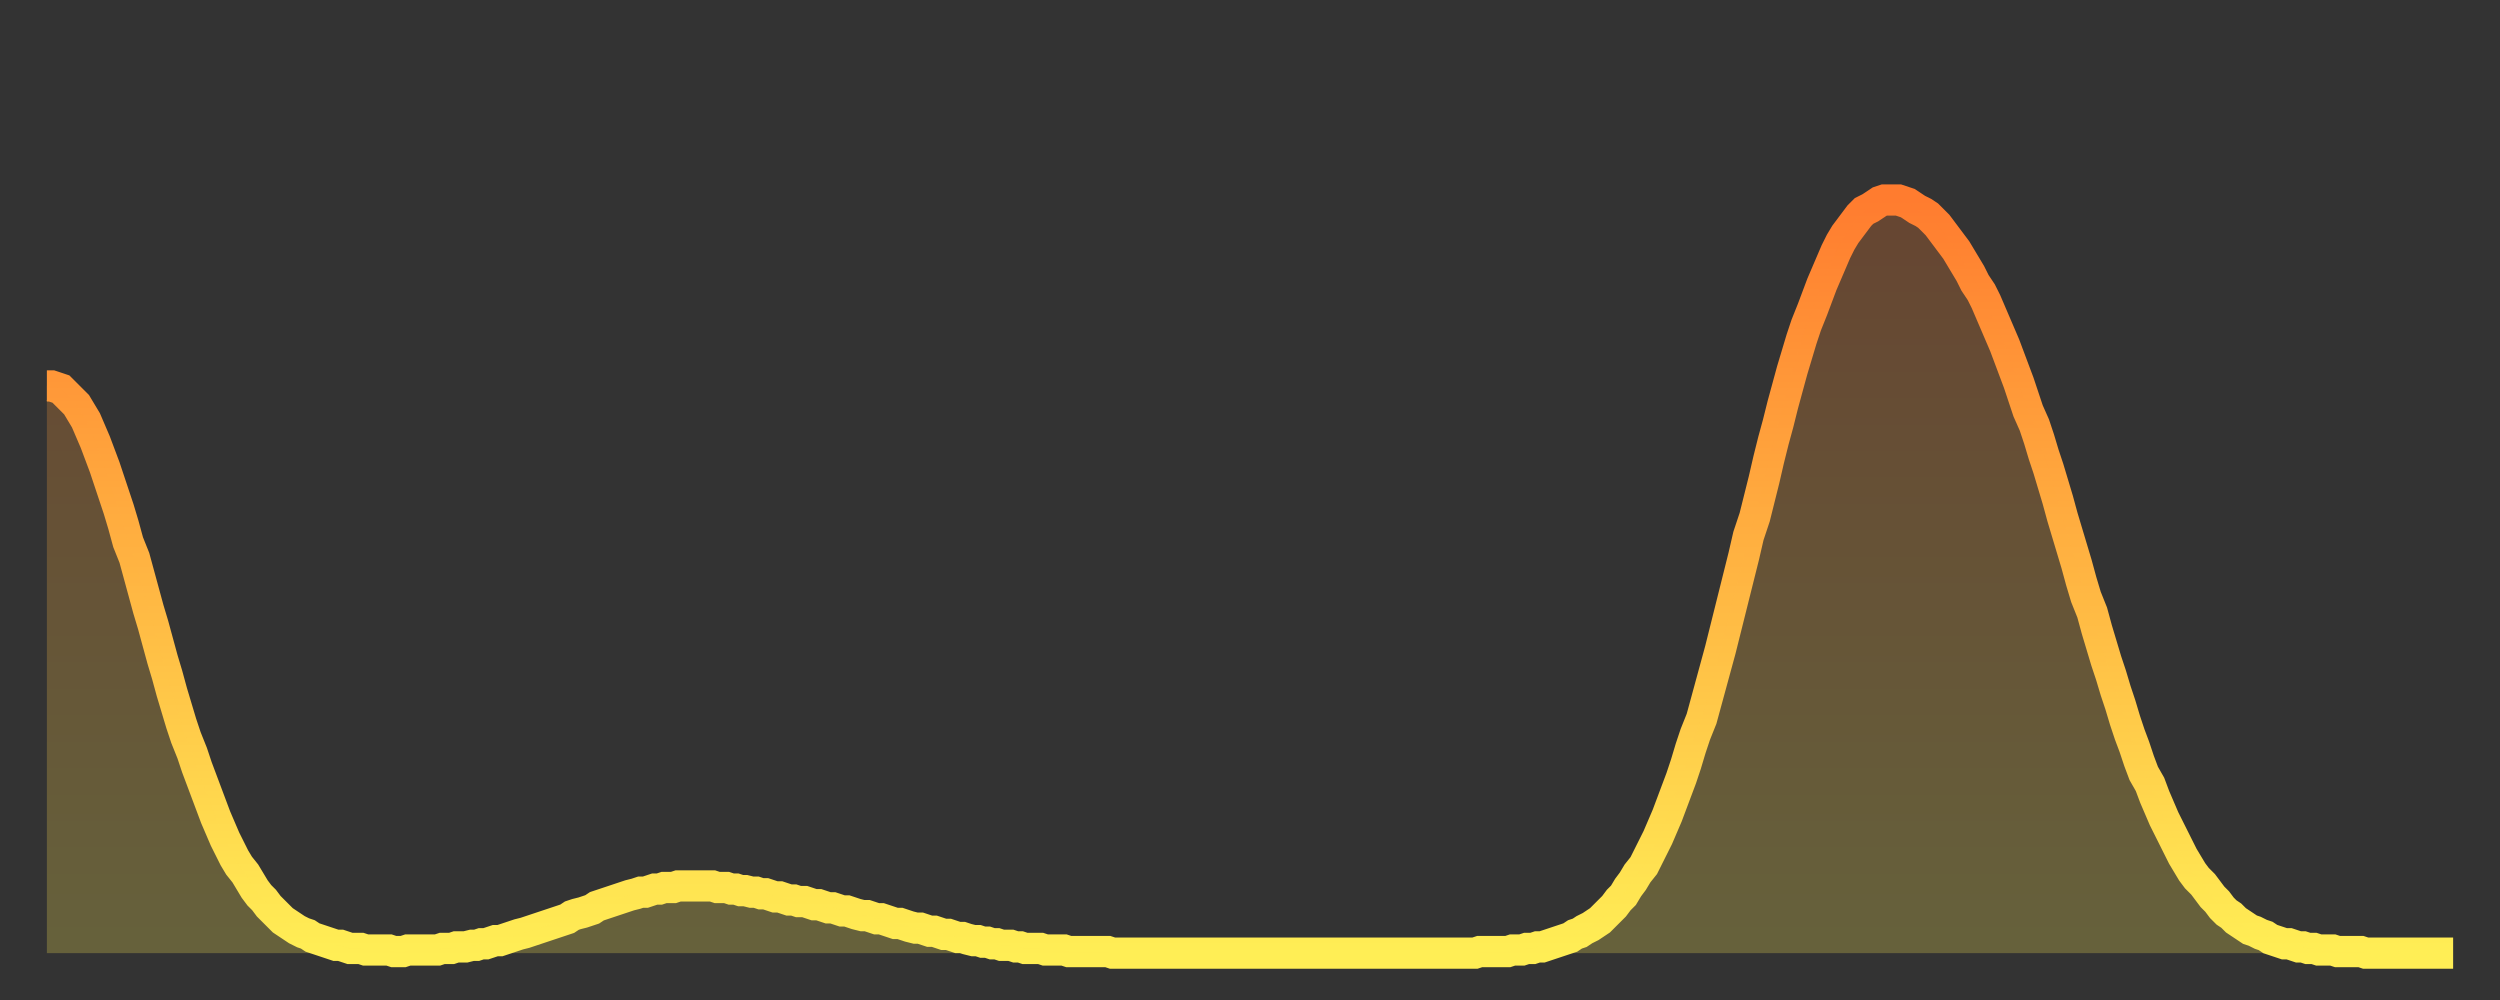 <?xml version="1.0" encoding="utf-8" ?>
<svg baseProfile="full" height="64" version="1.1" width="160" xmlns="http://www.w3.org/2000/svg" xmlns:ev="http://www.w3.org/2001/xml-events" xmlns:xlink="http://www.w3.org/1999/xlink"><rect width="100%" height="100%" fill="#333333" stroke="none"/><defs><linearGradient id="id119880" x1="0" x2="0" y1="0" y2="1"><stop offset="0%" stop-color="#ff7c2f" /><stop offset="50%" stop-color="#ffb542" /><stop offset="100%" stop-color="#ffee55" /></linearGradient></defs><g transform="translate(3,3)"><g><path d="M 0.0 21.7 0.3 21.7 0.6 21.8 0.9 21.9 1.2 22.2 1.5 22.5 1.9 22.9 2.2 23.4 2.5 23.9 2.8 24.6 3.1 25.3 3.4 26.1 3.7 26.9 4.0 27.8 4.3 28.7 4.6 29.6 4.9 30.6 5.2 31.7 5.6 32.7 5.9 33.8 6.2 34.9 6.5 36.0 6.8 37.0 7.1 38.1 7.4 39.2 7.7 40.2 8.0 41.3 8.3 42.3 8.6 43.3 8.9 44.2 9.3 45.2 9.6 46.1 9.9 46.9 10.2 47.7 10.5 48.5 10.8 49.3 11.1 50.0 11.4 50.7 11.7 51.3 12.0 51.9 12.3 52.4 12.7 52.9 13.0 53.4 13.3 53.9 13.6 54.3 13.9 54.6 14.2 55.0 14.5 55.3 14.8 55.6 15.1 55.9 15.4 56.1 15.7 56.3 16.0 56.5 16.4 56.7 16.7 56.8 17.0 57.0 17.3 57.1 17.6 57.2 17.9 57.3 18.2 57.4 18.5 57.5 18.8 57.5 19.1 57.6 19.4 57.7 19.8 57.7 20.1 57.7 20.4 57.8 20.7 57.8 21.0 57.8 21.3 57.8 21.6 57.8 21.9 57.8 22.2 57.9 22.5 57.9 22.8 57.9 23.1 57.8 23.5 57.8 23.8 57.8 24.1 57.8 24.4 57.8 24.7 57.8 25.0 57.8 25.3 57.7 25.6 57.7 25.9 57.7 26.2 57.6 26.5 57.6 26.8 57.6 27.2 57.5 27.5 57.5 27.8 57.4 28.1 57.4 28.4 57.3 28.7 57.2 29.0 57.2 29.3 57.1 29.6 57.0 29.9 56.9 30.2 56.8 30.6 56.7 30.9 56.6 31.2 56.5 31.5 56.4 31.8 56.3 32.1 56.2 32.4 56.1 32.7 56.0 33.0 55.9 33.3 55.8 33.6 55.6 33.9 55.5 34.3 55.4 34.6 55.3 34.9 55.2 35.2 55.0 35.5 54.9 35.8 54.8 36.1 54.7 36.4 54.6 36.7 54.5 37.0 54.4 37.3 54.3 37.7 54.2 38.0 54.1 38.3 54.1 38.6 54.0 38.9 53.9 39.2 53.9 39.5 53.8 39.8 53.8 40.1 53.8 40.4 53.7 40.7 53.7 41.0 53.7 41.4 53.7 41.7 53.7 42.0 53.7 42.3 53.7 42.6 53.7 42.9 53.8 43.2 53.8 43.5 53.8 43.8 53.9 44.1 53.9 44.4 54.0 44.7 54.0 45.1 54.1 45.4 54.1 45.7 54.2 46.0 54.2 46.3 54.3 46.6 54.4 46.9 54.4 47.2 54.5 47.5 54.6 47.8 54.6 48.1 54.7 48.5 54.7 48.8 54.8 49.1 54.9 49.4 54.9 49.7 55.0 50.0 55.1 50.3 55.1 50.6 55.2 50.9 55.3 51.2 55.3 51.5 55.4 51.8 55.5 52.2 55.6 52.5 55.6 52.8 55.7 53.1 55.8 53.4 55.8 53.7 55.9 54.0 56.0 54.3 56.1 54.6 56.1 54.9 56.2 55.2 56.3 55.6 56.4 55.9 56.4 56.2 56.5 56.5 56.6 56.8 56.6 57.1 56.7 57.4 56.8 57.7 56.8 58.0 56.9 58.3 57.0 58.6 57.0 58.9 57.1 59.3 57.2 59.6 57.2 59.9 57.3 60.2 57.3 60.5 57.4 60.8 57.4 61.1 57.5 61.4 57.5 61.7 57.5 62.0 57.6 62.3 57.6 62.6 57.7 63.0 57.7 63.3 57.7 63.6 57.7 63.9 57.8 64.2 57.8 64.5 57.8 64.8 57.8 65.1 57.8 65.4 57.9 65.7 57.9 66.0 57.9 66.4 57.9 66.7 57.9 67.0 57.9 67.3 57.9 67.6 57.9 67.9 57.9 68.2 58.0 68.5 58.0 68.8 58.0 69.1 58.0 69.4 58.0 69.7 58.0 70.1 58.0 70.4 58.0 70.7 58.0 71.0 58.0 71.3 58.0 71.6 58.0 71.9 58.0 72.2 58.0 72.5 58.0 72.8 58.0 73.1 58.0 73.5 58.0 73.8 58.0 74.1 58.0 74.4 58.0 74.7 58.0 75.0 58.0 75.3 58.0 75.6 58.0 75.9 58.0 76.2 58.0 76.5 58.0 76.8 58.0 77.2 58.0 77.5 58.0 77.8 58.0 78.1 58.0 78.4 58.0 78.7 58.0 79.0 58.0 79.3 58.0 79.6 58.0 79.9 58.0 80.2 58.0 80.5 58.0 80.9 58.0 81.2 58.0 81.5 58.0 81.8 58.0 82.1 58.0 82.4 58.0 82.7 58.0 83.0 58.0 83.3 58.0 83.6 58.0 83.9 58.0 84.3 58.0 84.6 58.0 84.9 58.0 85.2 58.0 85.5 58.0 85.8 58.0 86.1 58.0 86.4 58.0 86.7 58.0 87.0 58.0 87.3 58.0 87.6 58.0 88.0 58.0 88.3 58.0 88.6 58.0 88.9 58.0 89.2 58.0 89.5 58.0 89.8 58.0 90.1 58.0 90.4 58.0 90.7 58.0 91.0 58.0 91.4 58.0 91.7 57.9 92.0 57.9 92.3 57.9 92.6 57.9 92.9 57.9 93.2 57.9 93.5 57.9 93.8 57.8 94.1 57.8 94.4 57.8 94.7 57.7 95.1 57.7 95.4 57.6 95.7 57.6 96.0 57.5 96.3 57.4 96.6 57.3 96.9 57.2 97.2 57.1 97.5 57.0 97.8 56.8 98.1 56.7 98.4 56.5 98.8 56.3 99.1 56.1 99.4 55.9 99.7 55.6 100.0 55.3 100.3 55.0 100.6 54.6 100.9 54.3 101.2 53.8 101.5 53.4 101.8 52.9 102.2 52.4 102.5 51.8 102.8 51.2 103.1 50.6 103.4 49.9 103.7 49.2 104.0 48.4 104.3 47.6 104.6 46.8 104.9 45.9 105.2 44.9 105.5 44.0 105.9 43.0 106.2 41.9 106.5 40.8 106.8 39.7 107.1 38.6 107.4 37.4 107.7 36.2 108.0 35.0 108.3 33.8 108.6 32.6 108.9 31.3 109.3 30.1 109.6 28.9 109.9 27.7 110.2 26.4 110.5 25.2 110.8 24.1 111.1 22.9 111.4 21.8 111.7 20.7 112.0 19.7 112.3 18.7 112.6 17.8 113.0 16.8 113.3 16.0 113.6 15.2 113.9 14.5 114.2 13.8 114.5 13.1 114.8 12.5 115.1 12.0 115.4 11.6 115.7 11.2 116.0 10.8 116.3 10.5 116.7 10.3 117.0 10.1 117.3 9.9 117.6 9.8 117.9 9.8 118.2 9.8 118.5 9.8 118.8 9.9 119.1 10.0 119.4 10.2 119.7 10.4 120.1 10.6 120.4 10.8 120.7 11.1 121.0 11.4 121.3 11.8 121.6 12.2 121.9 12.6 122.2 13.0 122.5 13.5 122.8 14.0 123.1 14.5 123.4 15.1 123.8 15.7 124.1 16.3 124.4 17.0 124.7 17.7 125.0 18.4 125.3 19.1 125.6 19.9 125.9 20.7 126.2 21.5 126.5 22.4 126.8 23.3 127.2 24.2 127.5 25.1 127.8 26.1 128.1 27.0 128.4 28.0 128.7 29.0 129.0 30.1 129.3 31.1 129.6 32.1 129.9 33.1 130.2 34.2 130.5 35.2 130.9 36.2 131.2 37.3 131.5 38.3 131.8 39.3 132.1 40.2 132.4 41.2 132.7 42.1 133.0 43.1 133.3 44.0 133.6 44.8 133.9 45.7 134.2 46.5 134.6 47.2 134.9 48.0 135.2 48.7 135.5 49.4 135.8 50.0 136.1 50.6 136.4 51.2 136.7 51.8 137.0 52.3 137.3 52.8 137.6 53.2 138.0 53.6 138.3 54.0 138.6 54.4 138.9 54.7 139.2 55.1 139.5 55.4 139.8 55.6 140.1 55.9 140.4 56.1 140.7 56.3 141.0 56.5 141.3 56.6 141.7 56.8 142.0 56.9 142.3 57.1 142.6 57.2 142.9 57.3 143.2 57.4 143.5 57.4 143.8 57.5 144.1 57.6 144.4 57.6 144.7 57.7 145.1 57.7 145.4 57.8 145.7 57.8 146.0 57.8 146.3 57.8 146.6 57.9 146.9 57.9 147.2 57.9 147.5 57.9 147.8 57.9 148.1 57.9 148.4 58.0 148.8 58.0 149.1 58.0 149.4 58.0 149.7 58.0 150.0 58.0 150.3 58.0 150.6 58.0 150.9 58.0 151.2 58.0 151.5 58.0 151.8 58.0 152.1 58.0 152.5 58.0 152.8 58.0 153.1 58.0 153.4 58.0 153.7 58.0 154.0 58.0" fill="none" id="graph-curve" opacity="1" stroke="url(#id119880)" stroke-width="2" /><path d="M 0 58 L 0.0 21.7 0.3 21.7 0.6 21.8 0.9 21.9 1.2 22.2 1.5 22.5 1.9 22.9 2.2 23.4 2.5 23.9 2.8 24.6 3.1 25.3 3.4 26.1 3.7 26.9 4.0 27.8 4.3 28.7 4.6 29.6 4.9 30.6 5.2 31.7 5.6 32.7 5.9 33.8 6.2 34.9 6.5 36.0 6.8 37.0 7.1 38.1 7.4 39.2 7.7 40.2 8.0 41.3 8.3 42.3 8.6 43.3 8.9 44.2 9.3 45.2 9.6 46.1 9.9 46.9 10.2 47.7 10.5 48.5 10.8 49.3 11.1 50.0 11.4 50.7 11.7 51.3 12.0 51.9 12.3 52.4 12.7 52.9 13.0 53.4 13.3 53.9 13.6 54.3 13.9 54.6 14.2 55.0 14.5 55.3 14.8 55.6 15.1 55.9 15.4 56.1 15.7 56.3 16.0 56.5 16.4 56.7 16.7 56.8 17.0 57.0 17.3 57.1 17.6 57.2 17.9 57.3 18.2 57.4 18.5 57.5 18.8 57.5 19.1 57.6 19.4 57.7 19.8 57.7 20.1 57.7 20.4 57.8 20.7 57.8 21.0 57.8 21.3 57.8 21.6 57.8 21.9 57.8 22.2 57.9 22.5 57.9 22.8 57.9 23.1 57.8 23.5 57.8 23.8 57.8 24.1 57.8 24.4 57.8 24.7 57.8 25.0 57.8 25.3 57.7 25.6 57.7 25.9 57.7 26.2 57.6 26.5 57.6 26.8 57.6 27.2 57.5 27.5 57.5 27.8 57.4 28.1 57.4 28.4 57.3 28.7 57.2 29.0 57.2 29.3 57.1 29.6 57.0 29.9 56.9 30.2 56.8 30.6 56.7 30.9 56.6 31.2 56.5 31.5 56.4 31.8 56.3 32.1 56.2 32.4 56.1 32.7 56.0 33.0 55.9 33.3 55.8 33.6 55.6 33.9 55.5 34.3 55.4 34.6 55.3 34.9 55.2 35.2 55.0 35.5 54.9 35.8 54.8 36.1 54.7 36.4 54.6 36.7 54.5 37.0 54.4 37.3 54.3 37.7 54.2 38.0 54.1 38.3 54.1 38.6 54.0 38.9 53.9 39.2 53.9 39.5 53.8 39.8 53.8 40.1 53.8 40.4 53.7 40.7 53.7 41.0 53.7 41.4 53.7 41.7 53.7 42.0 53.7 42.3 53.7 42.6 53.7 42.9 53.8 43.2 53.8 43.5 53.8 43.8 53.9 44.1 53.9 44.4 54.0 44.7 54.0 45.1 54.1 45.4 54.1 45.7 54.2 46.0 54.2 46.3 54.3 46.6 54.4 46.9 54.4 47.2 54.5 47.5 54.6 47.8 54.6 48.1 54.7 48.5 54.7 48.8 54.8 49.1 54.9 49.4 54.9 49.7 55.0 50.0 55.1 50.3 55.1 50.6 55.2 50.9 55.3 51.2 55.3 51.5 55.4 51.8 55.5 52.2 55.6 52.5 55.6 52.8 55.7 53.1 55.8 53.4 55.8 53.7 55.9 54.0 56.0 54.3 56.1 54.6 56.1 54.9 56.2 55.2 56.3 55.6 56.4 55.9 56.4 56.2 56.5 56.5 56.6 56.8 56.6 57.1 56.7 57.4 56.8 57.7 56.8 58.0 56.9 58.3 57.0 58.6 57.0 58.9 57.1 59.3 57.2 59.6 57.2 59.9 57.3 60.2 57.3 60.5 57.4 60.8 57.4 61.1 57.5 61.4 57.5 61.7 57.5 62.0 57.6 62.3 57.6 62.6 57.7 63.0 57.7 63.3 57.7 63.6 57.7 63.9 57.8 64.2 57.8 64.5 57.8 64.8 57.8 65.1 57.8 65.4 57.9 65.7 57.9 66.0 57.9 66.4 57.9 66.7 57.9 67.0 57.9 67.3 57.9 67.6 57.9 67.9 57.9 68.2 58.0 68.5 58.0 68.8 58.0 69.1 58.0 69.4 58.0 69.7 58.0 70.1 58.0 70.4 58.0 70.7 58.0 71.0 58.0 71.3 58.0 71.6 58.0 71.9 58.0 72.2 58.0 72.5 58.0 72.8 58.0 73.1 58.0 73.5 58.0 73.8 58.0 74.1 58.0 74.4 58.0 74.7 58.0 75.0 58.0 75.3 58.0 75.6 58.0 75.9 58.0 76.2 58.0 76.5 58.0 76.8 58.0 77.2 58.0 77.5 58.0 77.8 58.0 78.1 58.0 78.4 58.0 78.7 58.0 79.0 58.0 79.3 58.0 79.6 58.0 79.9 58.0 80.2 58.0 80.5 58.0 80.9 58.0 81.2 58.0 81.5 58.0 81.8 58.0 82.1 58.0 82.4 58.0 82.7 58.0 83.0 58.0 83.3 58.0 83.6 58.0 83.9 58.0 84.3 58.0 84.6 58.0 84.9 58.0 85.2 58.0 85.5 58.0 85.8 58.0 86.1 58.0 86.4 58.0 86.7 58.0 87.0 58.0 87.3 58.0 87.6 58.0 88.0 58.0 88.3 58.0 88.6 58.0 88.9 58.0 89.2 58.0 89.5 58.0 89.8 58.0 90.1 58.0 90.4 58.0 90.7 58.0 91.0 58.0 91.4 58.0 91.7 57.9 92.0 57.9 92.3 57.9 92.6 57.9 92.9 57.9 93.2 57.9 93.5 57.9 93.8 57.8 94.1 57.8 94.4 57.8 94.7 57.7 95.1 57.7 95.4 57.6 95.7 57.6 96.0 57.5 96.3 57.4 96.6 57.3 96.9 57.2 97.2 57.1 97.5 57.0 97.8 56.8 98.1 56.7 98.4 56.5 98.8 56.3 99.1 56.1 99.4 55.9 99.7 55.6 100.0 55.3 100.3 55.0 100.6 54.6 100.9 54.3 101.2 53.8 101.5 53.4 101.8 52.9 102.2 52.4 102.5 51.8 102.8 51.2 103.1 50.6 103.4 49.9 103.7 49.2 104.0 48.4 104.3 47.6 104.6 46.8 104.9 45.9 105.2 44.9 105.5 44.0 105.9 43.0 106.2 41.9 106.5 40.8 106.8 39.7 107.1 38.6 107.4 37.4 107.7 36.2 108.0 35.0 108.3 33.8 108.6 32.6 108.9 31.3 109.3 30.1 109.6 28.9 109.9 27.7 110.2 26.4 110.5 25.2 110.8 24.1 111.1 22.9 111.4 21.8 111.7 20.7 112.0 19.7 112.3 18.7 112.6 17.8 113.0 16.8 113.3 16.0 113.6 15.2 113.9 14.5 114.2 13.8 114.5 13.1 114.8 12.5 115.1 12.0 115.4 11.6 115.7 11.2 116.0 10.8 116.3 10.5 116.7 10.3 117.0 10.1 117.3 9.9 117.6 9.8 117.9 9.8 118.2 9.8 118.5 9.8 118.8 9.9 119.1 10.0 119.4 10.2 119.7 10.4 120.1 10.6 120.4 10.8 120.7 11.1 121.0 11.4 121.3 11.8 121.6 12.2 121.9 12.6 122.2 13.0 122.5 13.5 122.8 14.0 123.1 14.5 123.4 15.1 123.8 15.7 124.1 16.3 124.4 17.0 124.7 17.7 125.0 18.4 125.3 19.1 125.6 19.9 125.9 20.7 126.2 21.5 126.5 22.4 126.8 23.3 127.2 24.2 127.5 25.1 127.8 26.1 128.1 27.0 128.4 28.0 128.7 29.0 129.0 30.1 129.3 31.1 129.6 32.1 129.9 33.1 130.2 34.2 130.5 35.2 130.9 36.2 131.2 37.3 131.5 38.3 131.8 39.3 132.1 40.2 132.4 41.2 132.7 42.1 133.0 43.1 133.3 44.0 133.6 44.8 133.9 45.7 134.2 46.5 134.6 47.2 134.9 48.0 135.2 48.7 135.5 49.4 135.8 50.0 136.1 50.6 136.4 51.2 136.7 51.8 137.0 52.3 137.3 52.8 137.6 53.2 138.0 53.6 138.3 54.0 138.6 54.4 138.9 54.7 139.2 55.1 139.5 55.4 139.8 55.6 140.1 55.9 140.4 56.1 140.7 56.3 141.0 56.5 141.3 56.6 141.7 56.8 142.0 56.9 142.3 57.1 142.6 57.2 142.9 57.3 143.2 57.4 143.5 57.4 143.8 57.5 144.1 57.6 144.4 57.6 144.7 57.7 145.1 57.7 145.4 57.8 145.7 57.8 146.0 57.8 146.3 57.8 146.6 57.9 146.9 57.9 147.2 57.9 147.5 57.9 147.8 57.9 148.1 57.9 148.4 58.0 148.8 58.0 149.1 58.0 149.4 58.0 149.7 58.0 150.0 58.0 150.3 58.0 150.6 58.0 150.9 58.0 151.2 58.0 151.5 58.0 151.8 58.0 152.1 58.0 152.5 58.0 152.8 58.0 153.1 58.0 153.4 58.0 153.7 58.0 154.0 58.0 154 58" fill="url(#id119880)" fill-opacity=".25" id="graph-shadow" /></g></g></svg>